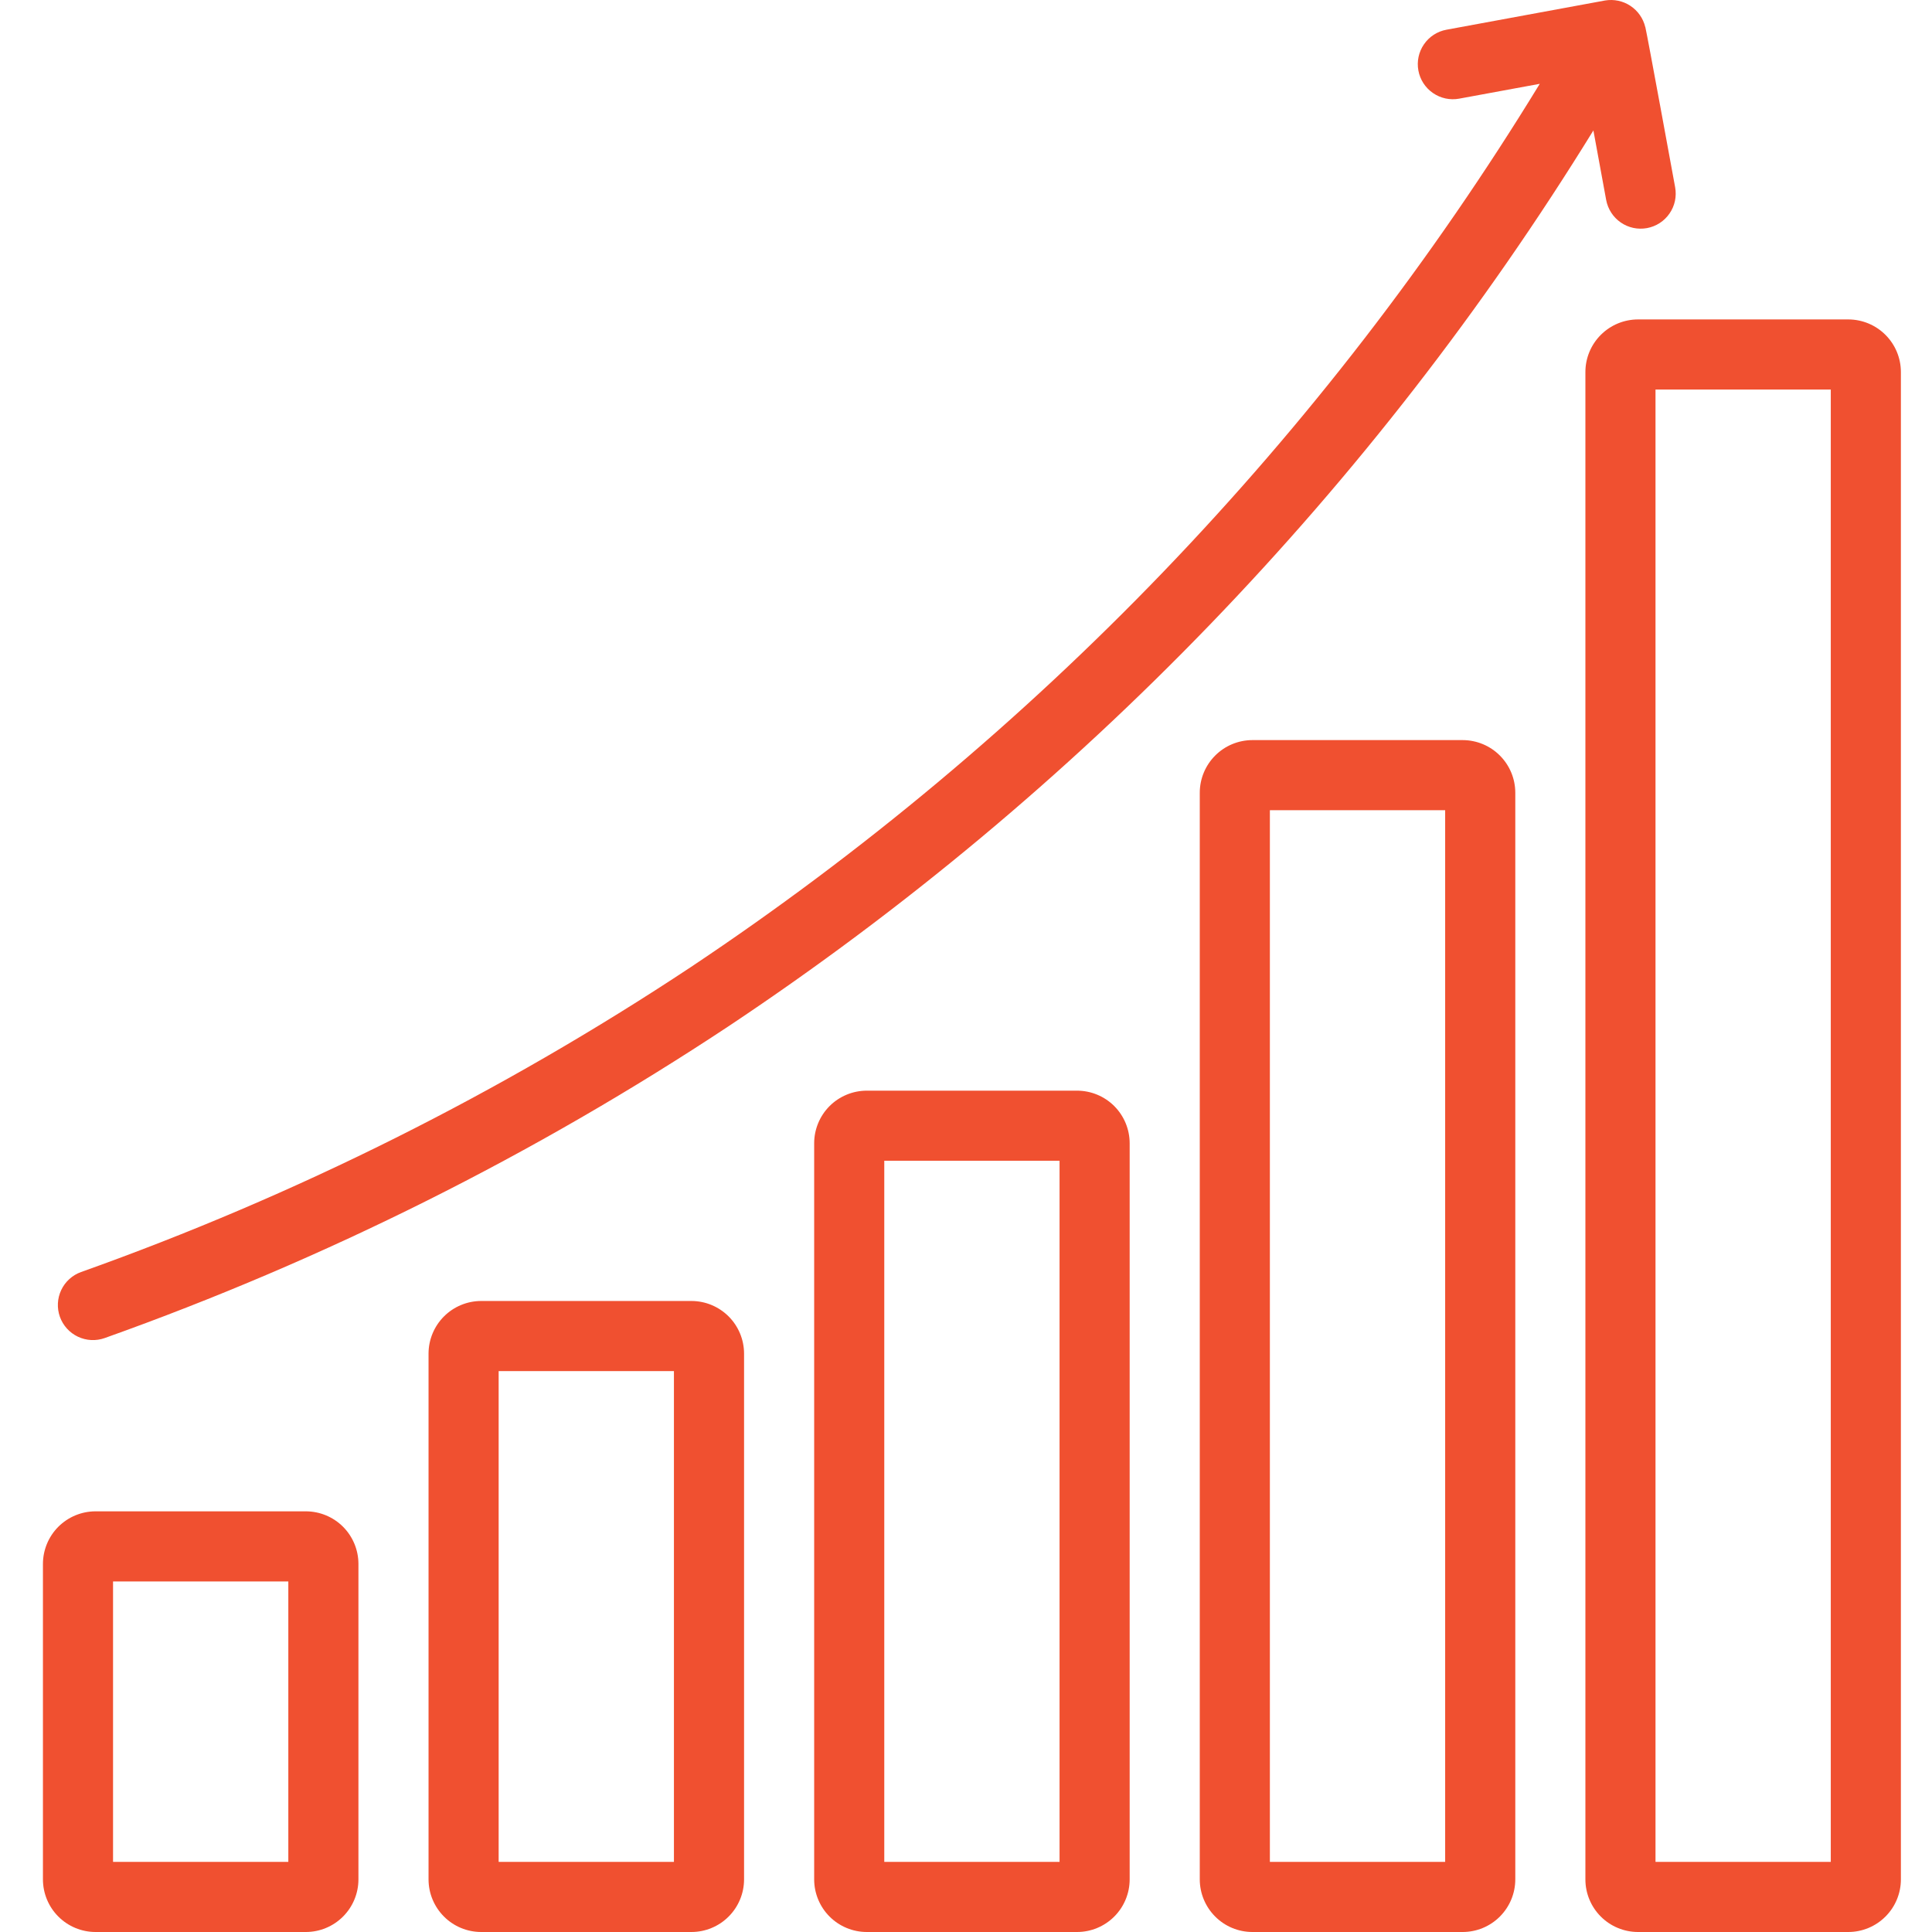 <?xml version="1.0" encoding="UTF-8"?> <svg xmlns="http://www.w3.org/2000/svg" width="80" height="80" viewBox="0 0 80 80" fill="none"><path d="M12.665 80H3.955C3.378 79.999 2.825 79.77 2.416 79.361C2.008 78.953 1.779 78.4 1.778 77.823V64.758C1.779 64.181 2.008 63.628 2.416 63.219C2.825 62.811 3.378 62.582 3.955 62.581H12.665C13.242 62.582 13.795 62.811 14.204 63.219C14.612 63.628 14.841 64.181 14.842 64.758V77.823C14.841 78.4 14.612 78.953 14.204 79.361C13.795 79.77 13.242 79.999 12.665 80ZM4.681 77.097H11.939V65.484H4.681V77.097ZM28.632 80H19.923C19.345 79.999 18.792 79.77 18.384 79.361C17.976 78.953 17.746 78.4 17.745 77.823V56.049C17.746 55.472 17.976 54.918 18.384 54.51C18.792 54.102 19.345 53.872 19.923 53.871H28.632C29.209 53.872 29.763 54.102 30.171 54.51C30.579 54.918 30.809 55.472 30.81 56.049V77.823C30.809 78.4 30.579 78.953 30.171 79.361C29.763 79.77 29.209 79.999 28.632 80ZM20.648 77.097H27.906V56.775H20.648V77.097ZM44.6 80H35.89C35.313 79.999 34.76 79.77 34.351 79.361C33.943 78.953 33.714 78.4 33.713 77.823V47.339C33.714 46.762 33.943 46.209 34.351 45.8C34.76 45.392 35.313 45.163 35.89 45.162H44.6C45.177 45.163 45.73 45.392 46.139 45.8C46.547 46.209 46.776 46.762 46.777 47.339V77.823C46.776 78.4 46.547 78.953 46.139 79.361C45.73 79.77 45.177 79.999 44.6 80ZM36.616 77.097H43.874V48.065H36.616V77.097ZM60.567 80H51.858C51.28 79.999 50.727 79.77 50.319 79.361C49.911 78.953 49.681 78.4 49.68 77.823V32.823C49.681 32.246 49.911 31.693 50.319 31.285C50.727 30.876 51.28 30.647 51.858 30.646H60.567C61.144 30.647 61.698 30.876 62.106 31.285C62.514 31.693 62.744 32.246 62.745 32.823V77.823C62.744 78.4 62.514 78.953 62.106 79.361C61.698 79.77 61.144 79.999 60.567 80ZM52.583 77.097H59.841V33.549H52.583V77.097ZM76.535 80H67.825C67.248 79.999 66.695 79.77 66.286 79.361C65.878 78.953 65.648 78.4 65.648 77.823V15.404C65.648 14.827 65.878 14.274 66.286 13.866C66.695 13.457 67.248 13.228 67.825 13.227H76.535C77.112 13.228 77.665 13.457 78.073 13.866C78.482 14.274 78.711 14.827 78.712 15.404V77.823C78.711 78.4 78.482 78.953 78.073 79.361C77.665 79.77 77.112 79.999 76.535 80ZM68.551 77.097H75.809V16.13H68.551V77.097ZM68.127 1.121C68.041 0.761 67.821 0.447 67.512 0.242C67.204 0.038 66.829 -0.041 66.463 0.02L59.897 1.23C59.518 1.299 59.182 1.516 58.964 1.834C58.745 2.151 58.662 2.541 58.732 2.92C58.801 3.299 59.019 3.634 59.336 3.852C59.653 4.071 60.043 4.155 60.422 4.085L63.758 3.471C54.835 18.077 42.834 30.561 28.592 40.054C20.723 45.266 12.251 49.503 3.36 52.671C2.997 52.8 2.701 53.068 2.536 53.416C2.371 53.764 2.351 54.163 2.48 54.526C2.61 54.889 2.878 55.185 3.226 55.35C3.574 55.515 3.973 55.535 4.336 55.406C13.448 52.159 22.133 47.817 30.198 42.475C44.658 32.841 56.864 20.194 65.979 5.401L66.508 8.28C66.543 8.467 66.614 8.646 66.718 8.806C66.821 8.966 66.956 9.104 67.112 9.212C67.269 9.321 67.446 9.397 67.632 9.437C67.819 9.477 68.011 9.479 68.199 9.445C68.386 9.41 68.565 9.339 68.725 9.236C68.885 9.132 69.023 8.998 69.131 8.841C69.24 8.684 69.316 8.507 69.356 8.321C69.395 8.134 69.398 7.942 69.364 7.754C69.287 7.339 68.226 1.533 68.13 1.122L68.127 1.121Z" fill="#F05030"></path></svg> 